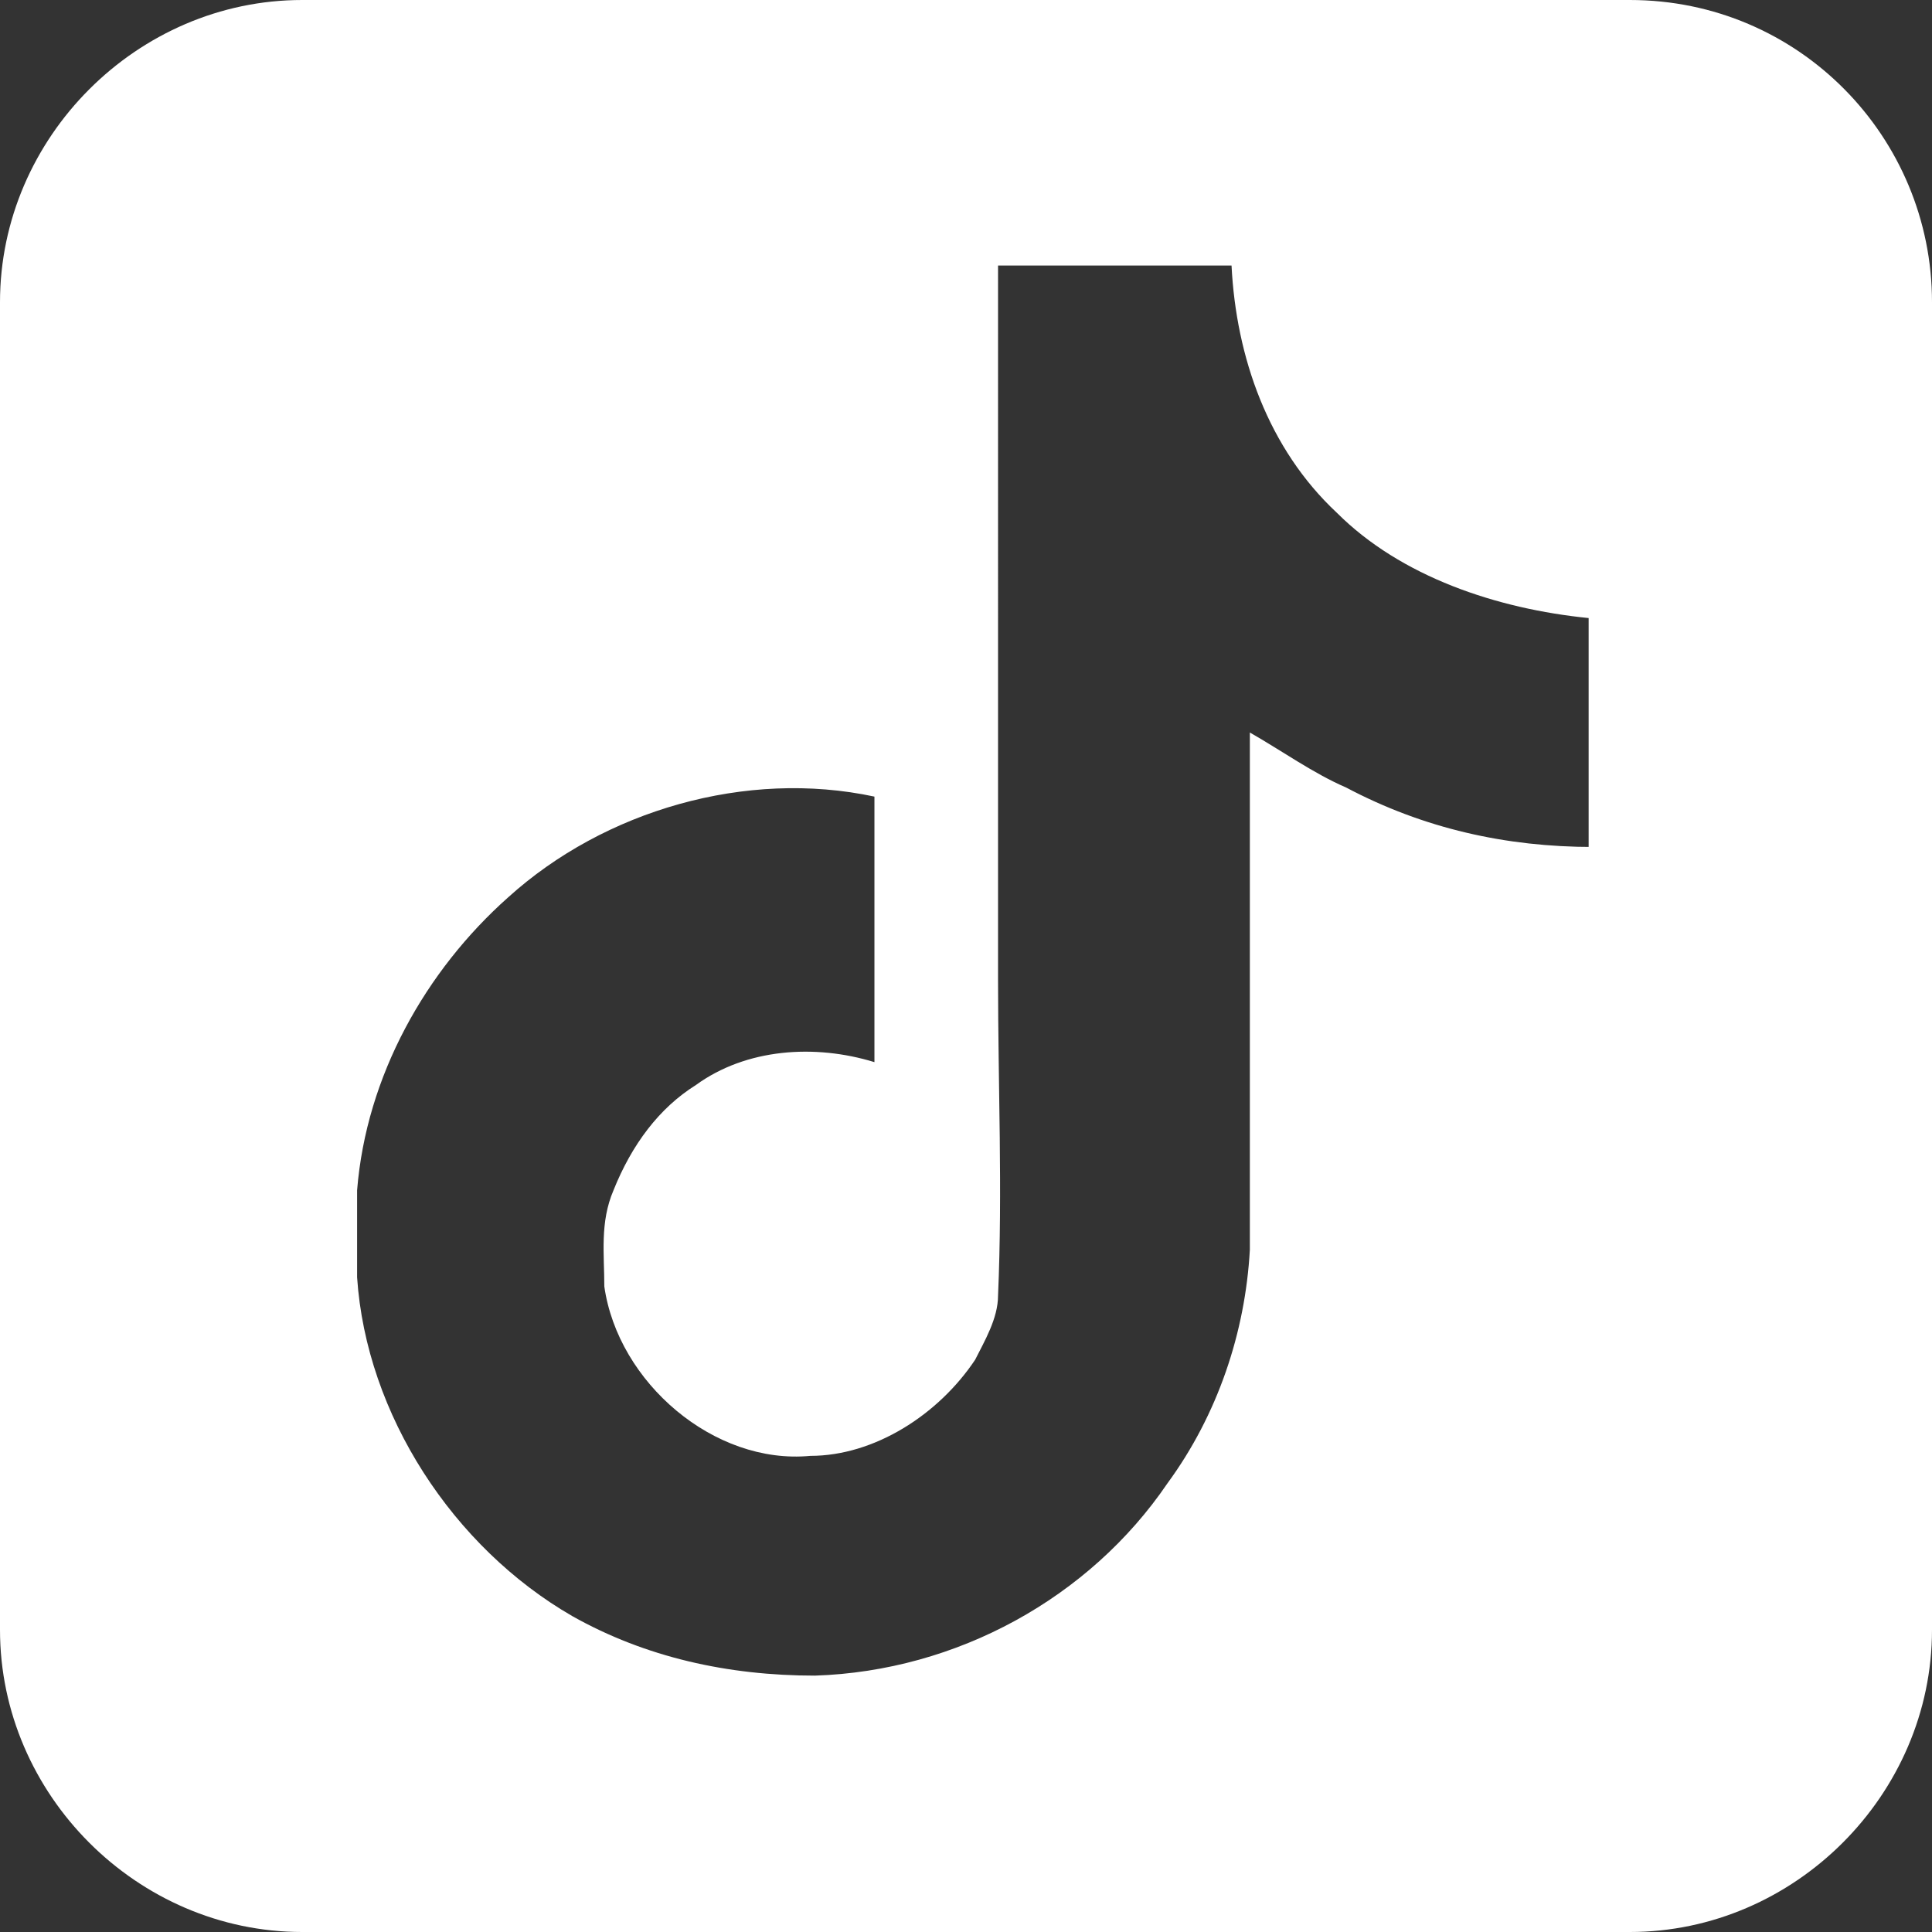 <?xml version="1.0" encoding="UTF-8"?>
<svg xmlns="http://www.w3.org/2000/svg" version="1.1" viewBox="0 0 42.2 42.2">
  <rect x="0" y="0" width="42.2" height="42.2" fill="#333333" stroke="none"/>
  <defs>
    <style>
      .cls-1 {
        fill: #fff;
      }
    </style>
  </defs>
  <!-- Generator: Adobe Illustrator 28.7.1, SVG Export Plug-In . SVG Version: 1.2.0 Build 142)  -->
  <g>
    <g id="_レイヤー_1" data-name="レイヤー_1">
      <g id="_レイヤー_2">
        <path class="cls-1" d="M35.6,0H6.6C3,0,0,3,0,6.6v29c0,3.6,3,6.6,6.6,6.6h29c3.6,0,6.6-3,6.6-6.6V6.6c0-3.6-2.9-6.6-6.6-6.6ZM34.8,18.5c-1.9,0-3.7-.4-5.4-1.3-.7-.3-1.4-.8-2.1-1.2v11.3c-.1,1.8-.7,3.6-1.8,5.1-1.7,2.5-4.6,4.1-7.7,4.2-1.9,0-3.7-.4-5.3-1.3-2.6-1.5-4.5-4.4-4.7-7.4v-1.9c.2-2.5,1.5-4.8,3.3-6.4,2.1-1.9,5.2-2.8,8-2.2v5.8c-1.3-.4-2.8-.3-3.9.5-.8.5-1.4,1.3-1.8,2.3-.3.7-.2,1.4-.2,2.1.3,2.1,2.4,3.9,4.5,3.7,1.4,0,2.8-.9,3.6-2.1.2-.4.5-.9.5-1.4.1-2.3,0-4.6,0-6.9V5.8h5.1c.1,2,.8,4,2.3,5.4,1.4,1.4,3.5,2.1,5.5,2.3v5.2-.2Z"/>
      </g>
    </g>
  </g>
</svg>